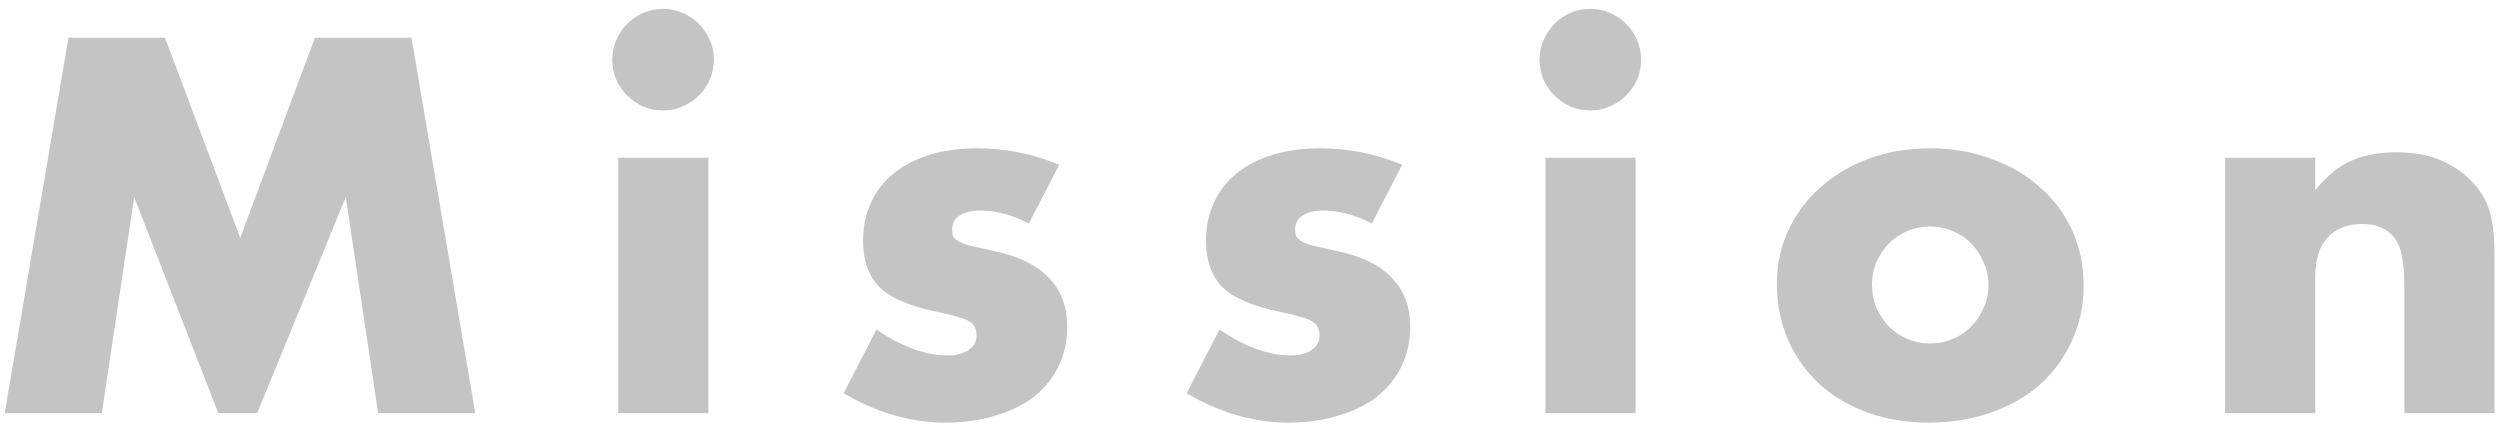 <svg width="241" height="41" viewBox="0 0 241 41" fill="none" xmlns="http://www.w3.org/2000/svg">
<path d="M0.454 39.831L6.598 3.639H15.91L23.158 22.936L30.358 3.639H39.67L45.814 39.831H36.454L33.334 19L24.79 39.831H21.046L12.934 19L9.814 39.831H0.454Z" fill="#C4C4C4"/>
<path d="M68.286 15.207V39.831H59.598V15.207H68.286ZM59.022 5.751C59.022 5.079 59.15 4.455 59.406 3.879C59.662 3.271 60.014 2.743 60.462 2.295C60.91 1.847 61.422 1.495 61.998 1.239C62.606 0.983 63.246 0.855 63.918 0.855C64.59 0.855 65.214 0.983 65.79 1.239C66.398 1.495 66.926 1.847 67.374 2.295C67.822 2.743 68.174 3.271 68.43 3.879C68.686 4.455 68.814 5.079 68.814 5.751C68.814 6.423 68.686 7.063 68.43 7.671C68.174 8.247 67.822 8.759 67.374 9.207C66.926 9.655 66.398 10.008 65.79 10.264C65.214 10.52 64.59 10.648 63.918 10.648C63.246 10.648 62.606 10.52 61.998 10.264C61.422 10.008 60.91 9.655 60.462 9.207C60.014 8.759 59.662 8.247 59.406 7.671C59.15 7.063 59.022 6.423 59.022 5.751Z" fill="#C4C4C4"/>
<path d="M99.183 21.544C97.583 20.712 96.015 20.296 94.479 20.296C93.679 20.296 93.023 20.456 92.511 20.776C92.031 21.096 91.791 21.527 91.791 22.072C91.791 22.36 91.823 22.599 91.887 22.791C91.983 22.951 92.159 23.111 92.415 23.271C92.703 23.431 93.103 23.576 93.615 23.703C94.159 23.831 94.863 23.991 95.727 24.183C98.127 24.663 99.919 25.527 101.103 26.776C102.287 27.991 102.879 29.559 102.879 31.48C102.879 32.919 102.591 34.215 102.015 35.367C101.439 36.52 100.639 37.495 99.615 38.295C98.591 39.063 97.359 39.656 95.919 40.072C94.479 40.52 92.895 40.743 91.167 40.743C87.839 40.743 84.559 39.8 81.327 37.911L84.495 31.767C86.927 33.431 89.231 34.264 91.407 34.264C92.207 34.264 92.863 34.087 93.375 33.736C93.887 33.383 94.143 32.935 94.143 32.392C94.143 32.072 94.095 31.816 93.999 31.623C93.935 31.399 93.775 31.207 93.519 31.047C93.263 30.855 92.879 30.695 92.367 30.567C91.887 30.407 91.247 30.247 90.447 30.087C87.759 29.544 85.871 28.744 84.783 27.688C83.727 26.599 83.199 25.111 83.199 23.224C83.199 21.848 83.455 20.616 83.967 19.527C84.479 18.407 85.215 17.463 86.175 16.695C87.135 15.928 88.287 15.335 89.631 14.919C91.007 14.504 92.527 14.296 94.191 14.296C96.911 14.296 99.551 14.823 102.111 15.88L99.183 21.544Z" fill="#C4C4C4"/>
<path d="M132.244 21.544C130.644 20.712 129.076 20.296 127.54 20.296C126.74 20.296 126.084 20.456 125.572 20.776C125.092 21.096 124.852 21.527 124.852 22.072C124.852 22.36 124.884 22.599 124.948 22.791C125.044 22.951 125.22 23.111 125.476 23.271C125.764 23.431 126.164 23.576 126.676 23.703C127.22 23.831 127.924 23.991 128.788 24.183C131.188 24.663 132.98 25.527 134.164 26.776C135.348 27.991 135.94 29.559 135.94 31.48C135.94 32.919 135.652 34.215 135.076 35.367C134.5 36.52 133.7 37.495 132.676 38.295C131.652 39.063 130.42 39.656 128.98 40.072C127.54 40.52 125.956 40.743 124.228 40.743C120.9 40.743 117.62 39.8 114.388 37.911L117.556 31.767C119.988 33.431 122.292 34.264 124.468 34.264C125.268 34.264 125.924 34.087 126.436 33.736C126.948 33.383 127.204 32.935 127.204 32.392C127.204 32.072 127.156 31.816 127.06 31.623C126.996 31.399 126.836 31.207 126.58 31.047C126.324 30.855 125.94 30.695 125.428 30.567C124.948 30.407 124.308 30.247 123.508 30.087C120.82 29.544 118.932 28.744 117.844 27.688C116.788 26.599 116.26 25.111 116.26 23.224C116.26 21.848 116.516 20.616 117.028 19.527C117.54 18.407 118.276 17.463 119.236 16.695C120.196 15.928 121.348 15.335 122.692 14.919C124.068 14.504 125.588 14.296 127.252 14.296C129.972 14.296 132.612 14.823 135.172 15.88L132.244 21.544Z" fill="#C4C4C4"/>
<path d="M157.674 15.207V39.831H148.986V15.207H157.674ZM148.41 5.751C148.41 5.079 148.538 4.455 148.794 3.879C149.05 3.271 149.402 2.743 149.85 2.295C150.298 1.847 150.81 1.495 151.386 1.239C151.994 0.983 152.634 0.855 153.306 0.855C153.978 0.855 154.602 0.983 155.178 1.239C155.786 1.495 156.314 1.847 156.762 2.295C157.21 2.743 157.562 3.271 157.818 3.879C158.074 4.455 158.202 5.079 158.202 5.751C158.202 6.423 158.074 7.063 157.818 7.671C157.562 8.247 157.21 8.759 156.762 9.207C156.314 9.655 155.786 10.008 155.178 10.264C154.602 10.52 153.978 10.648 153.306 10.648C152.634 10.648 151.994 10.52 151.386 10.264C150.81 10.008 150.298 9.655 149.85 9.207C149.402 8.759 149.05 8.247 148.794 7.671C148.538 7.063 148.41 6.423 148.41 5.751Z" fill="#C4C4C4"/>
<path d="M180.459 27.399C180.459 28.232 180.603 29 180.891 29.703C181.211 30.375 181.611 30.968 182.091 31.48C182.603 31.991 183.195 32.392 183.867 32.679C184.571 32.968 185.307 33.111 186.075 33.111C186.843 33.111 187.563 32.968 188.235 32.679C188.939 32.392 189.531 31.991 190.011 31.48C190.523 30.968 190.923 30.375 191.211 29.703C191.531 29 191.691 28.247 191.691 27.448C191.691 26.68 191.531 25.959 191.211 25.288C190.923 24.584 190.523 23.976 190.011 23.463C189.531 22.951 188.939 22.552 188.235 22.264C187.563 21.976 186.843 21.831 186.075 21.831C185.307 21.831 184.571 21.976 183.867 22.264C183.195 22.552 182.603 22.951 182.091 23.463C181.611 23.976 181.211 24.567 180.891 25.239C180.603 25.912 180.459 26.631 180.459 27.399ZM171.291 27.303C171.291 25.48 171.659 23.784 172.395 22.215C173.131 20.616 174.155 19.239 175.467 18.087C176.779 16.904 178.331 15.976 180.123 15.303C181.947 14.632 183.931 14.296 186.075 14.296C188.187 14.296 190.139 14.632 191.931 15.303C193.755 15.944 195.323 16.855 196.635 18.04C197.979 19.192 199.019 20.584 199.755 22.215C200.491 23.816 200.859 25.591 200.859 27.544C200.859 29.495 200.475 31.288 199.707 32.919C198.971 34.52 197.947 35.911 196.635 37.096C195.323 38.248 193.739 39.144 191.883 39.783C190.059 40.423 188.075 40.743 185.931 40.743C183.819 40.743 181.867 40.423 180.075 39.783C178.283 39.144 176.731 38.231 175.419 37.047C174.139 35.864 173.131 34.456 172.395 32.824C171.659 31.16 171.291 29.32 171.291 27.303Z" fill="#C4C4C4"/>
<path d="M214.501 15.207H223.189V18.328C224.373 16.887 225.573 15.928 226.789 15.447C228.005 14.935 229.429 14.68 231.061 14.68C232.789 14.68 234.261 14.967 235.477 15.543C236.725 16.087 237.781 16.872 238.645 17.895C239.349 18.727 239.829 19.655 240.085 20.68C240.341 21.703 240.469 22.872 240.469 24.183V39.831H231.781V27.399C231.781 26.183 231.685 25.207 231.493 24.471C231.333 23.703 231.029 23.096 230.581 22.648C230.197 22.264 229.765 21.991 229.285 21.831C228.805 21.672 228.293 21.591 227.749 21.591C226.277 21.591 225.141 22.04 224.341 22.936C223.573 23.799 223.189 25.047 223.189 26.68V39.831H214.501V15.207Z" fill="#C4C4C4"/>
</svg>
